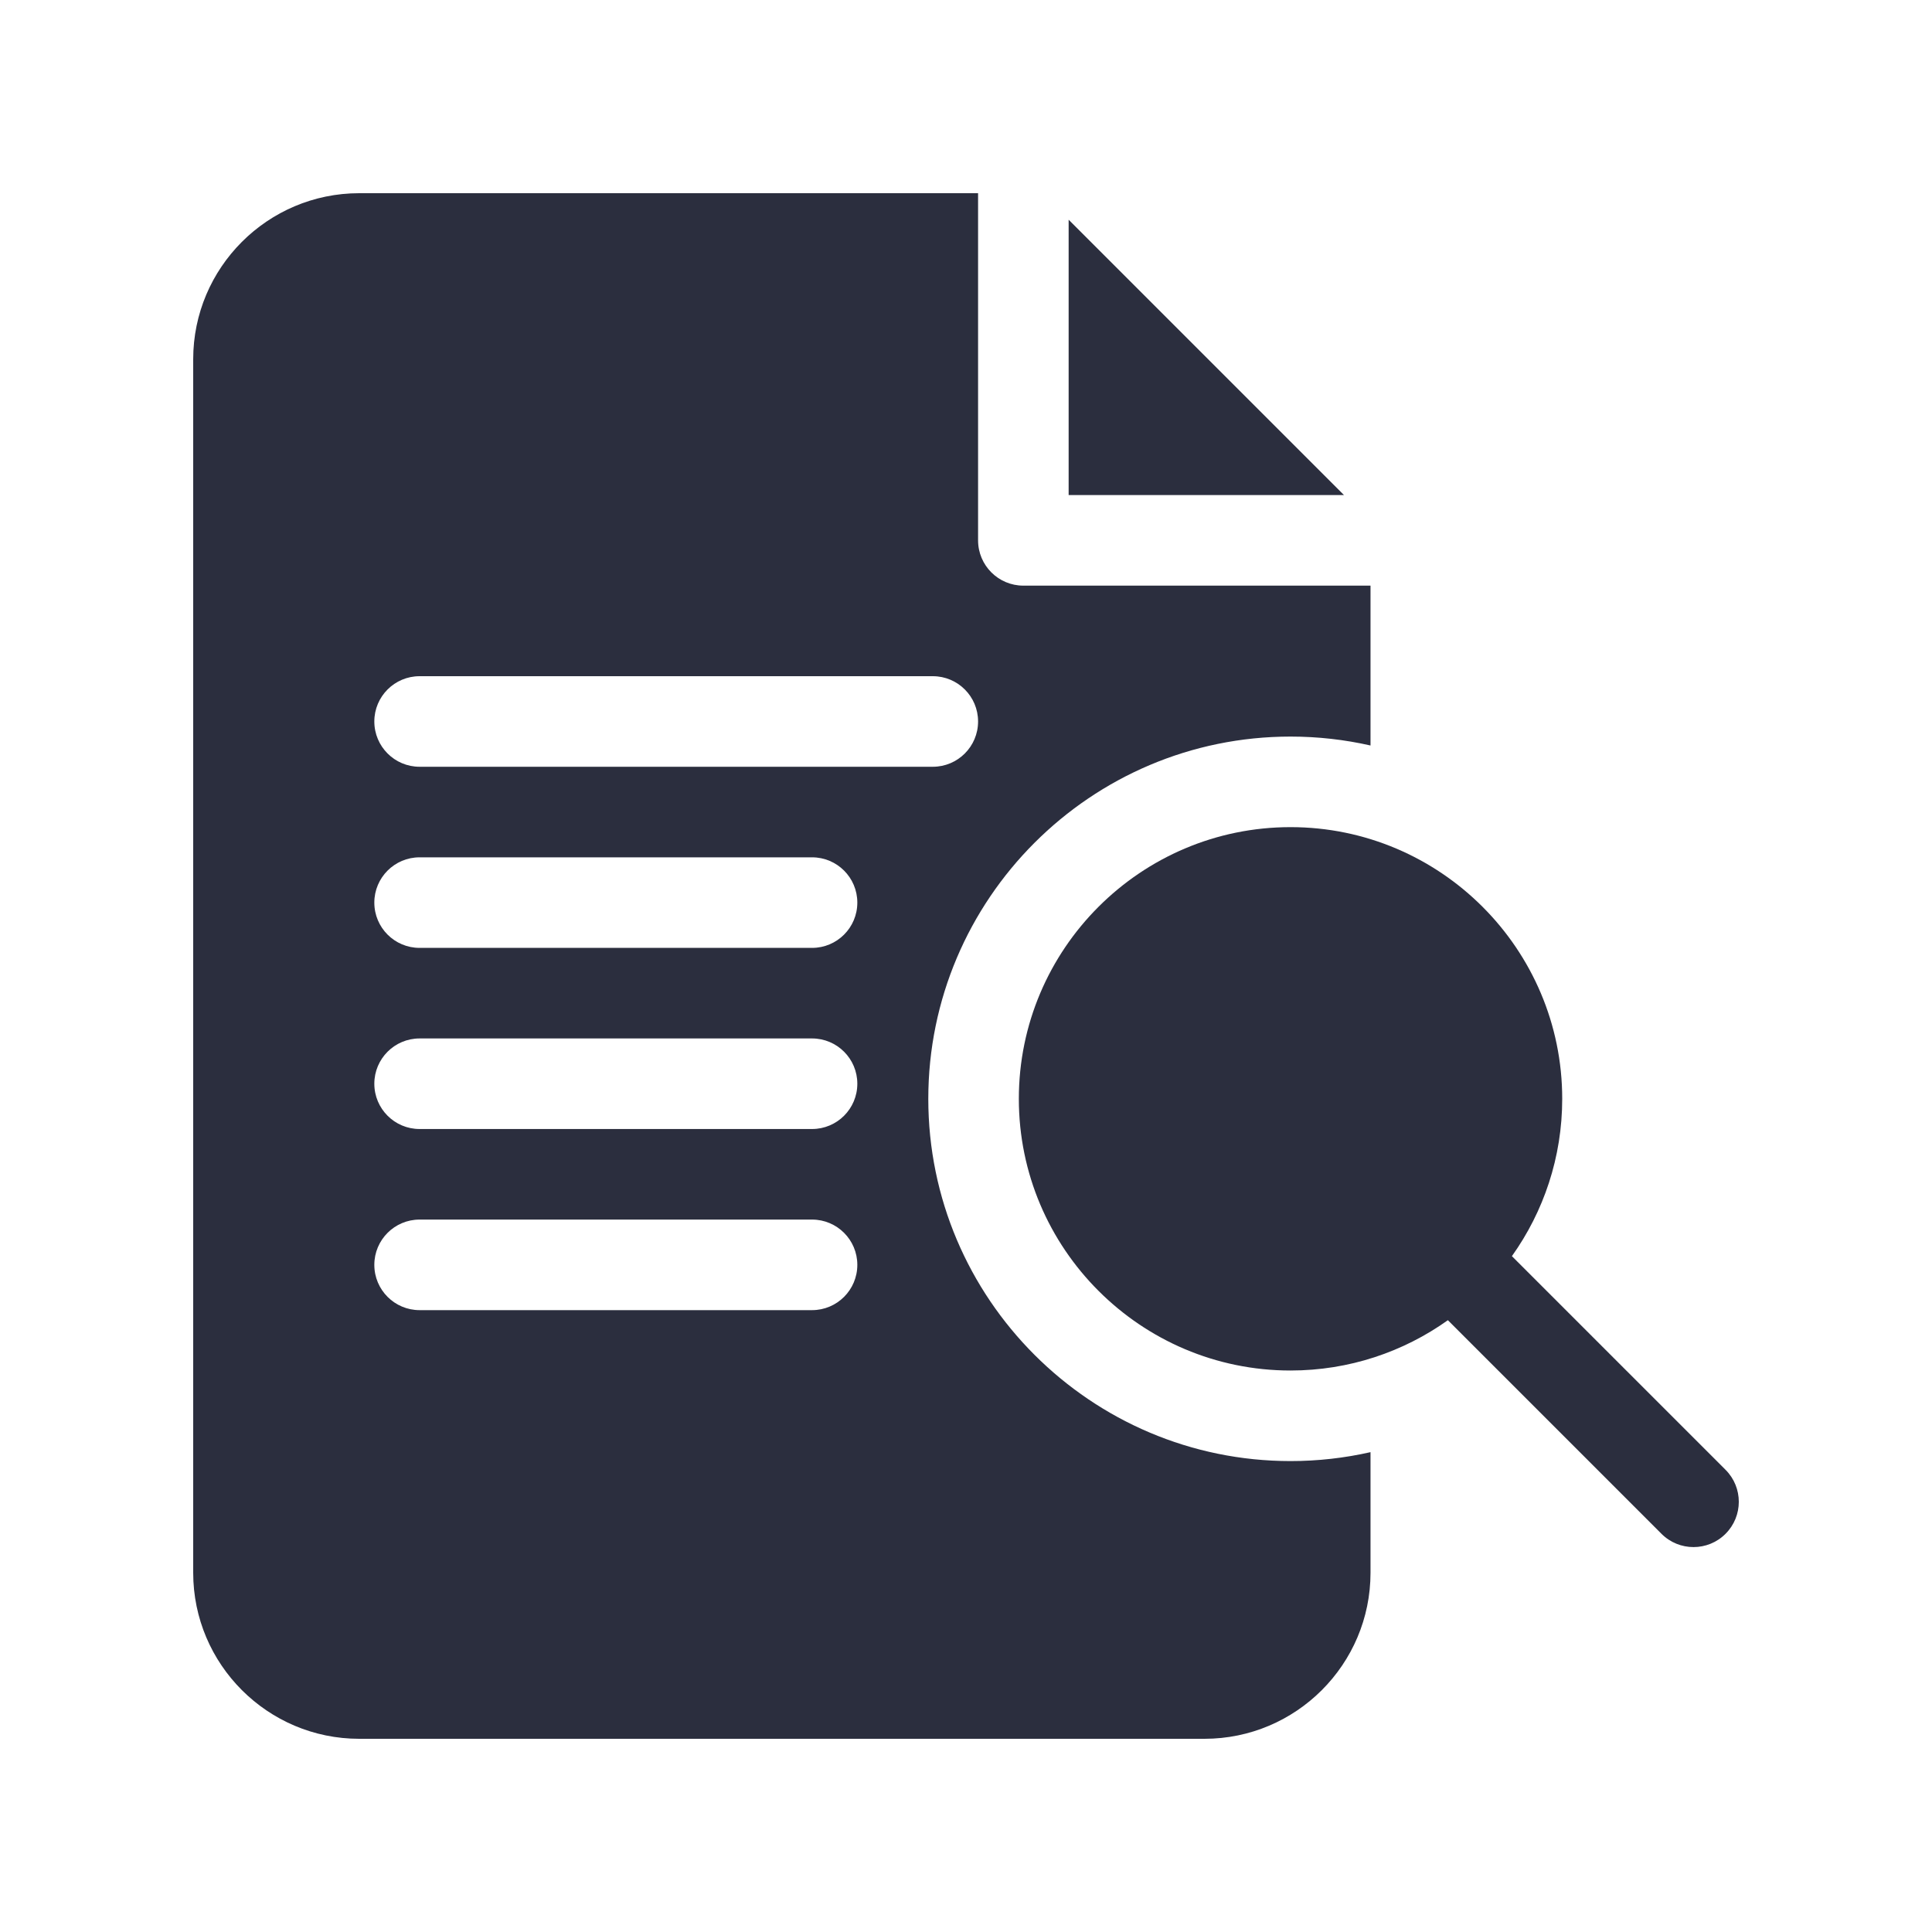 <svg width="120" height="120" viewBox="0 0 120 120" fill="none" xmlns="http://www.w3.org/2000/svg">
<path d="M66.375 13.647V30.75H83.477L66.375 13.647Z" fill="#2B2E3E"/>
<path d="M80.158 45.75C81.864 45.75 83.526 45.942 85.125 46.304V36.375H63.562C62.009 36.375 60.75 35.116 60.75 33.562V12H22.312C16.626 12 12 16.626 12 22.312V97.688C12 103.374 16.626 108 22.312 108H74.812C80.499 108 85.125 103.374 85.125 97.688V90.196C83.526 90.558 81.864 90.75 80.158 90.75C67.751 90.75 57.658 80.656 57.658 68.25C57.658 55.843 67.751 45.75 80.158 45.75ZM50.438 81.375H26.062C24.509 81.375 23.25 80.116 23.25 78.562C23.25 77.009 24.509 75.75 26.062 75.75H50.438C51.991 75.75 53.25 77.009 53.25 78.562C53.25 80.116 51.991 81.375 50.438 81.375ZM50.438 70.125H26.062C24.509 70.125 23.25 68.866 23.25 67.312C23.25 65.759 24.509 64.5 26.062 64.5H50.438C51.991 64.5 53.25 65.759 53.25 67.312C53.25 68.866 51.991 70.125 50.438 70.125ZM50.438 58.875H26.062C24.509 58.875 23.25 57.616 23.25 56.062C23.25 54.509 24.509 53.25 26.062 53.25H50.438C51.991 53.25 53.25 54.509 53.25 56.062C53.25 57.616 51.991 58.875 50.438 58.875ZM57.938 47.625H26.062C24.509 47.625 23.25 46.366 23.25 44.812C23.25 43.259 24.509 42 26.062 42H57.938C59.491 42 60.75 43.259 60.75 44.812C60.75 46.366 59.491 47.625 57.938 47.625Z" fill="#2B2E3E"/>
<path d="M107.176 91.291L93.907 78.022C95.874 75.263 97.032 71.889 97.032 68.25C97.032 58.945 89.462 51.375 80.157 51.375C70.853 51.375 63.282 58.945 63.282 68.25C63.282 77.555 70.853 85.125 80.157 85.125C83.797 85.125 87.171 83.967 89.93 82L103.198 95.268C103.748 95.818 104.467 96.092 105.187 96.092C105.907 96.092 106.627 95.818 107.176 95.268C108.275 94.17 108.275 92.389 107.176 91.291Z" fill="#2B2E3E"/>
</svg>

